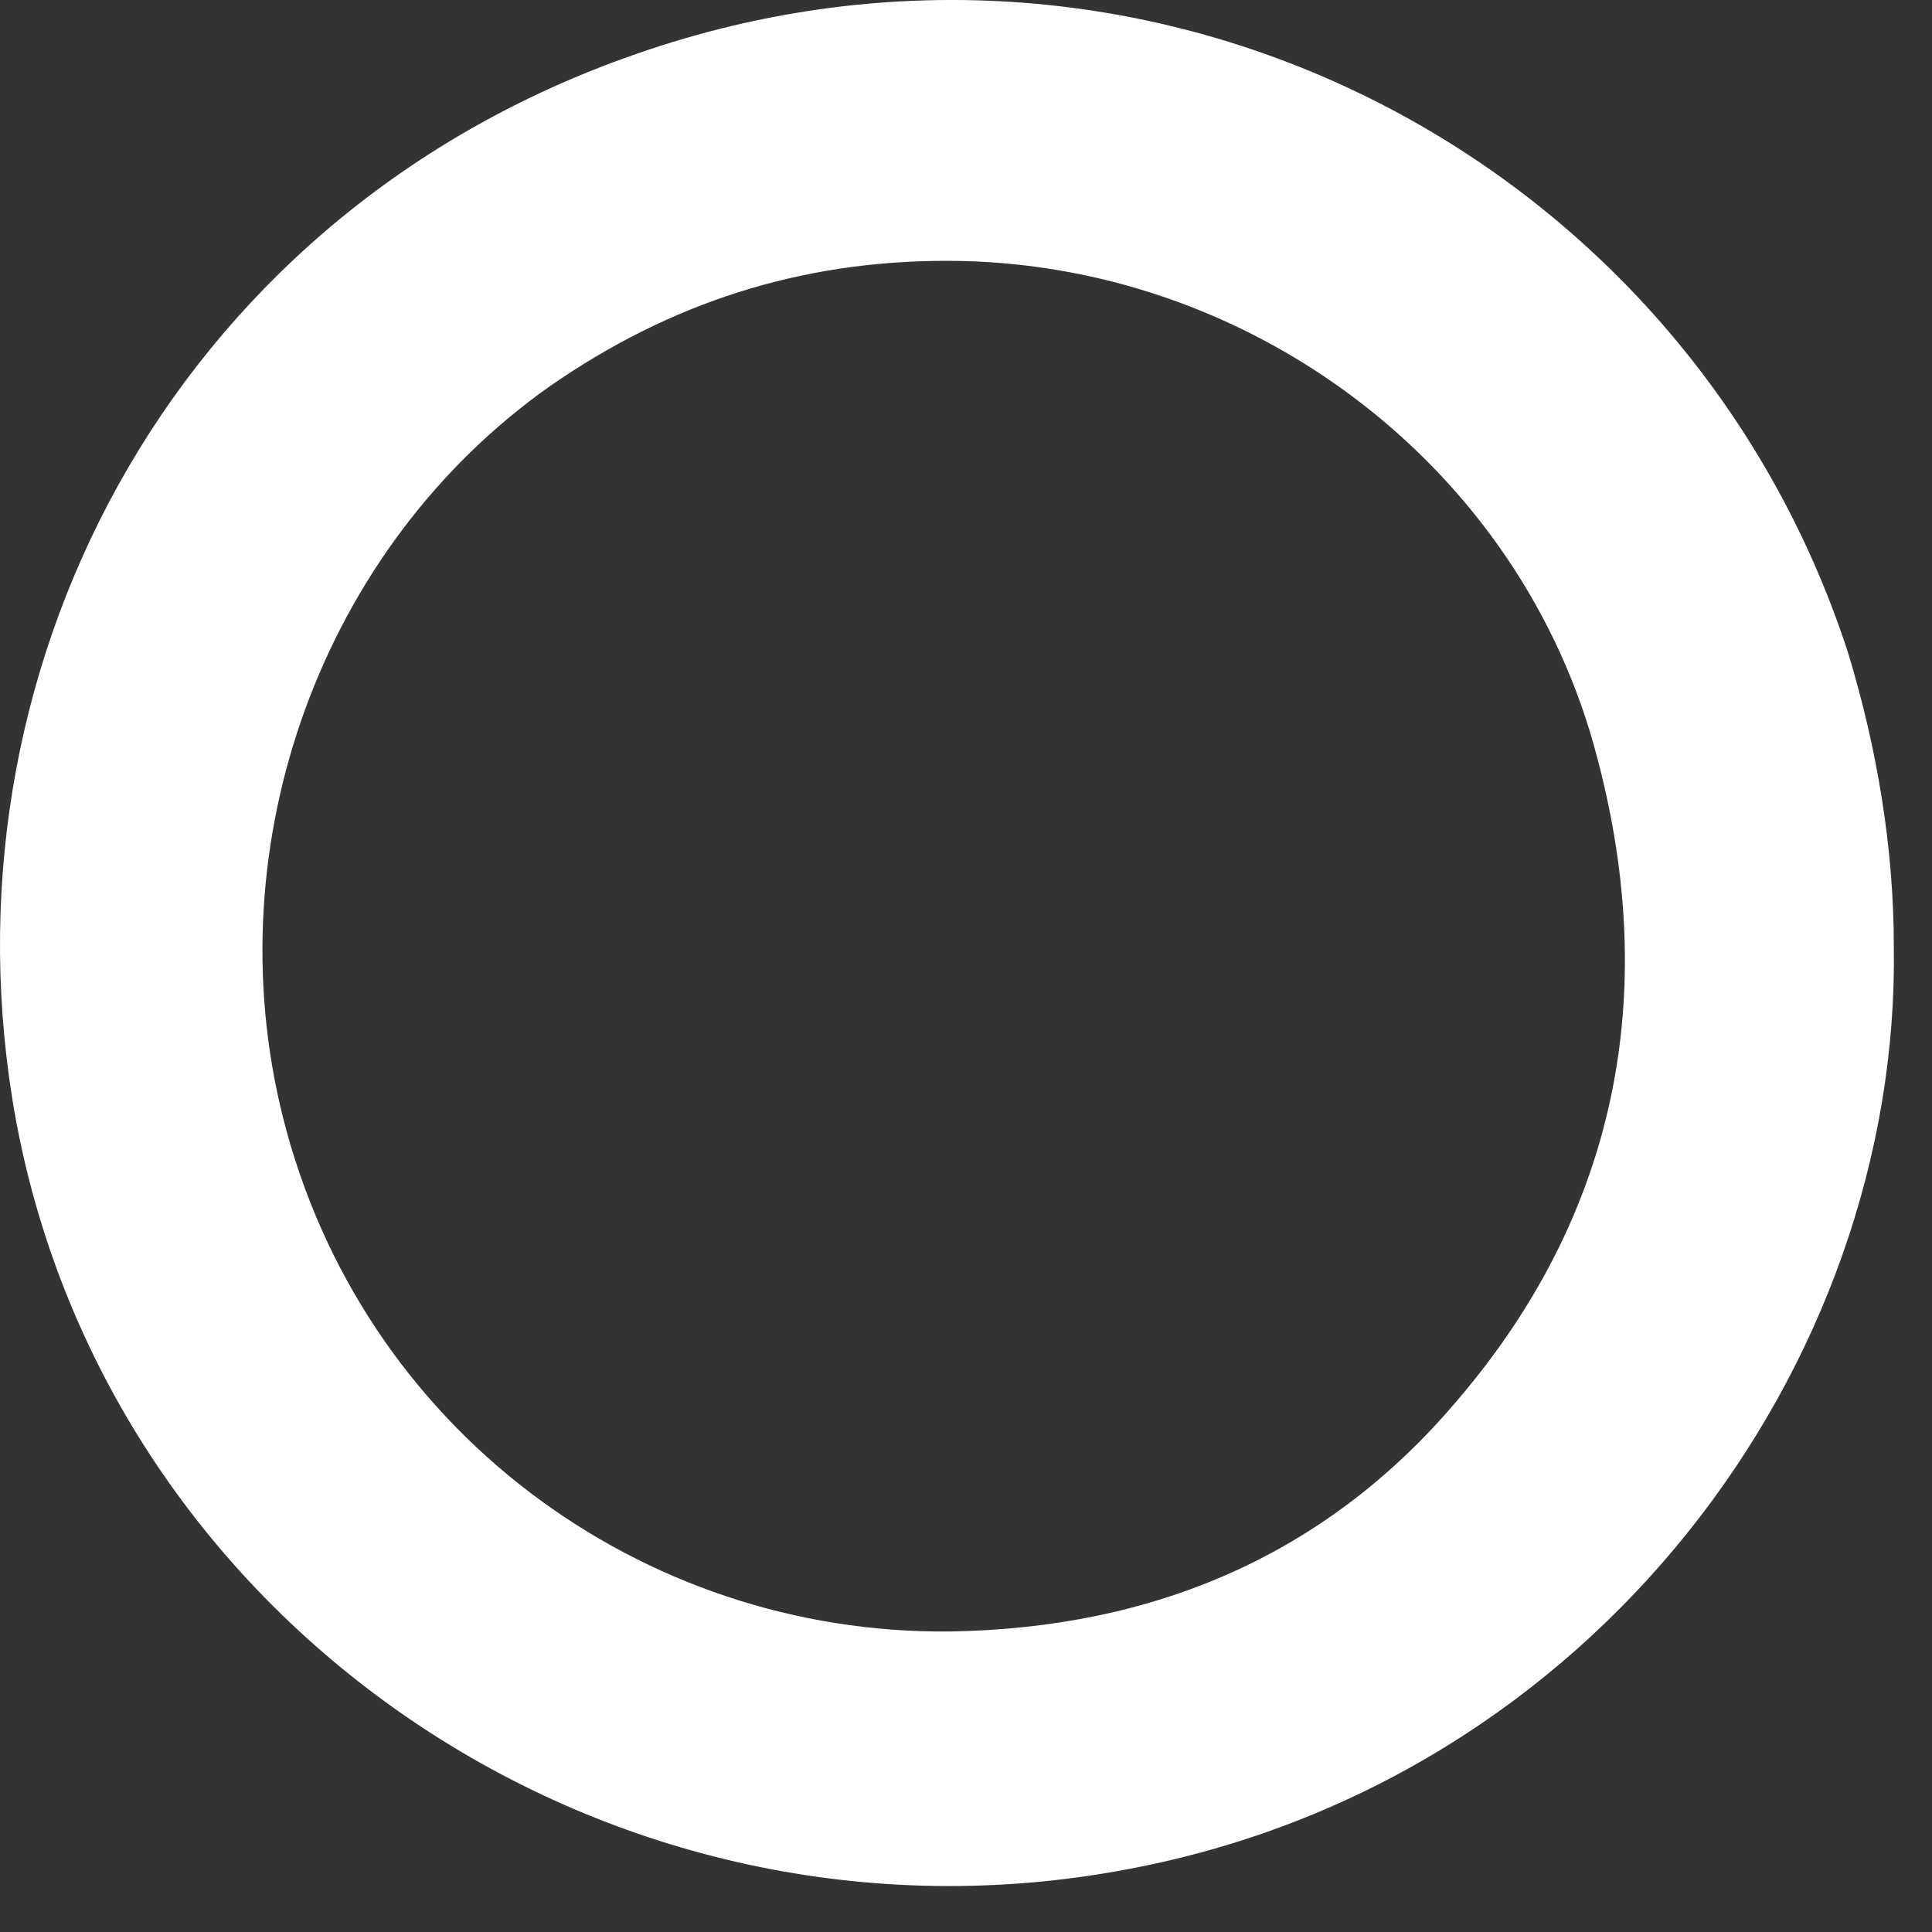 <?xml version="1.0" encoding="utf-8"?>
<svg xmlns="http://www.w3.org/2000/svg" fill="none" height="100%" overflow="visible" preserveAspectRatio="none" style="display: block;" viewBox="0 0 29 29" width="100%">
<rect x="0" y="0" width="29" height="29" fill="#333333" stroke="none"/>
<path d="M28.427 14.202C28.525 20.481 23.933 26.759 16.898 28.063C9.179 29.512 1.656 24.441 0.239 16.81C-0.982 10.145 2.535 3.335 9.375 0.872C17.093 -1.929 25.301 2.273 27.743 9.807C28.183 11.256 28.427 12.753 28.427 14.202ZM14.211 3.915C12.013 3.915 10.059 4.543 8.251 5.799C4.831 8.213 3.219 12.657 4.245 16.762C5.418 21.447 9.619 24.538 14.26 24.489C17.338 24.441 19.927 23.33 21.881 21.012C24.275 18.211 24.91 14.927 23.982 11.401C22.858 7.006 18.754 3.915 14.211 3.915Z" fill="white" id="Vector"/>
</svg>